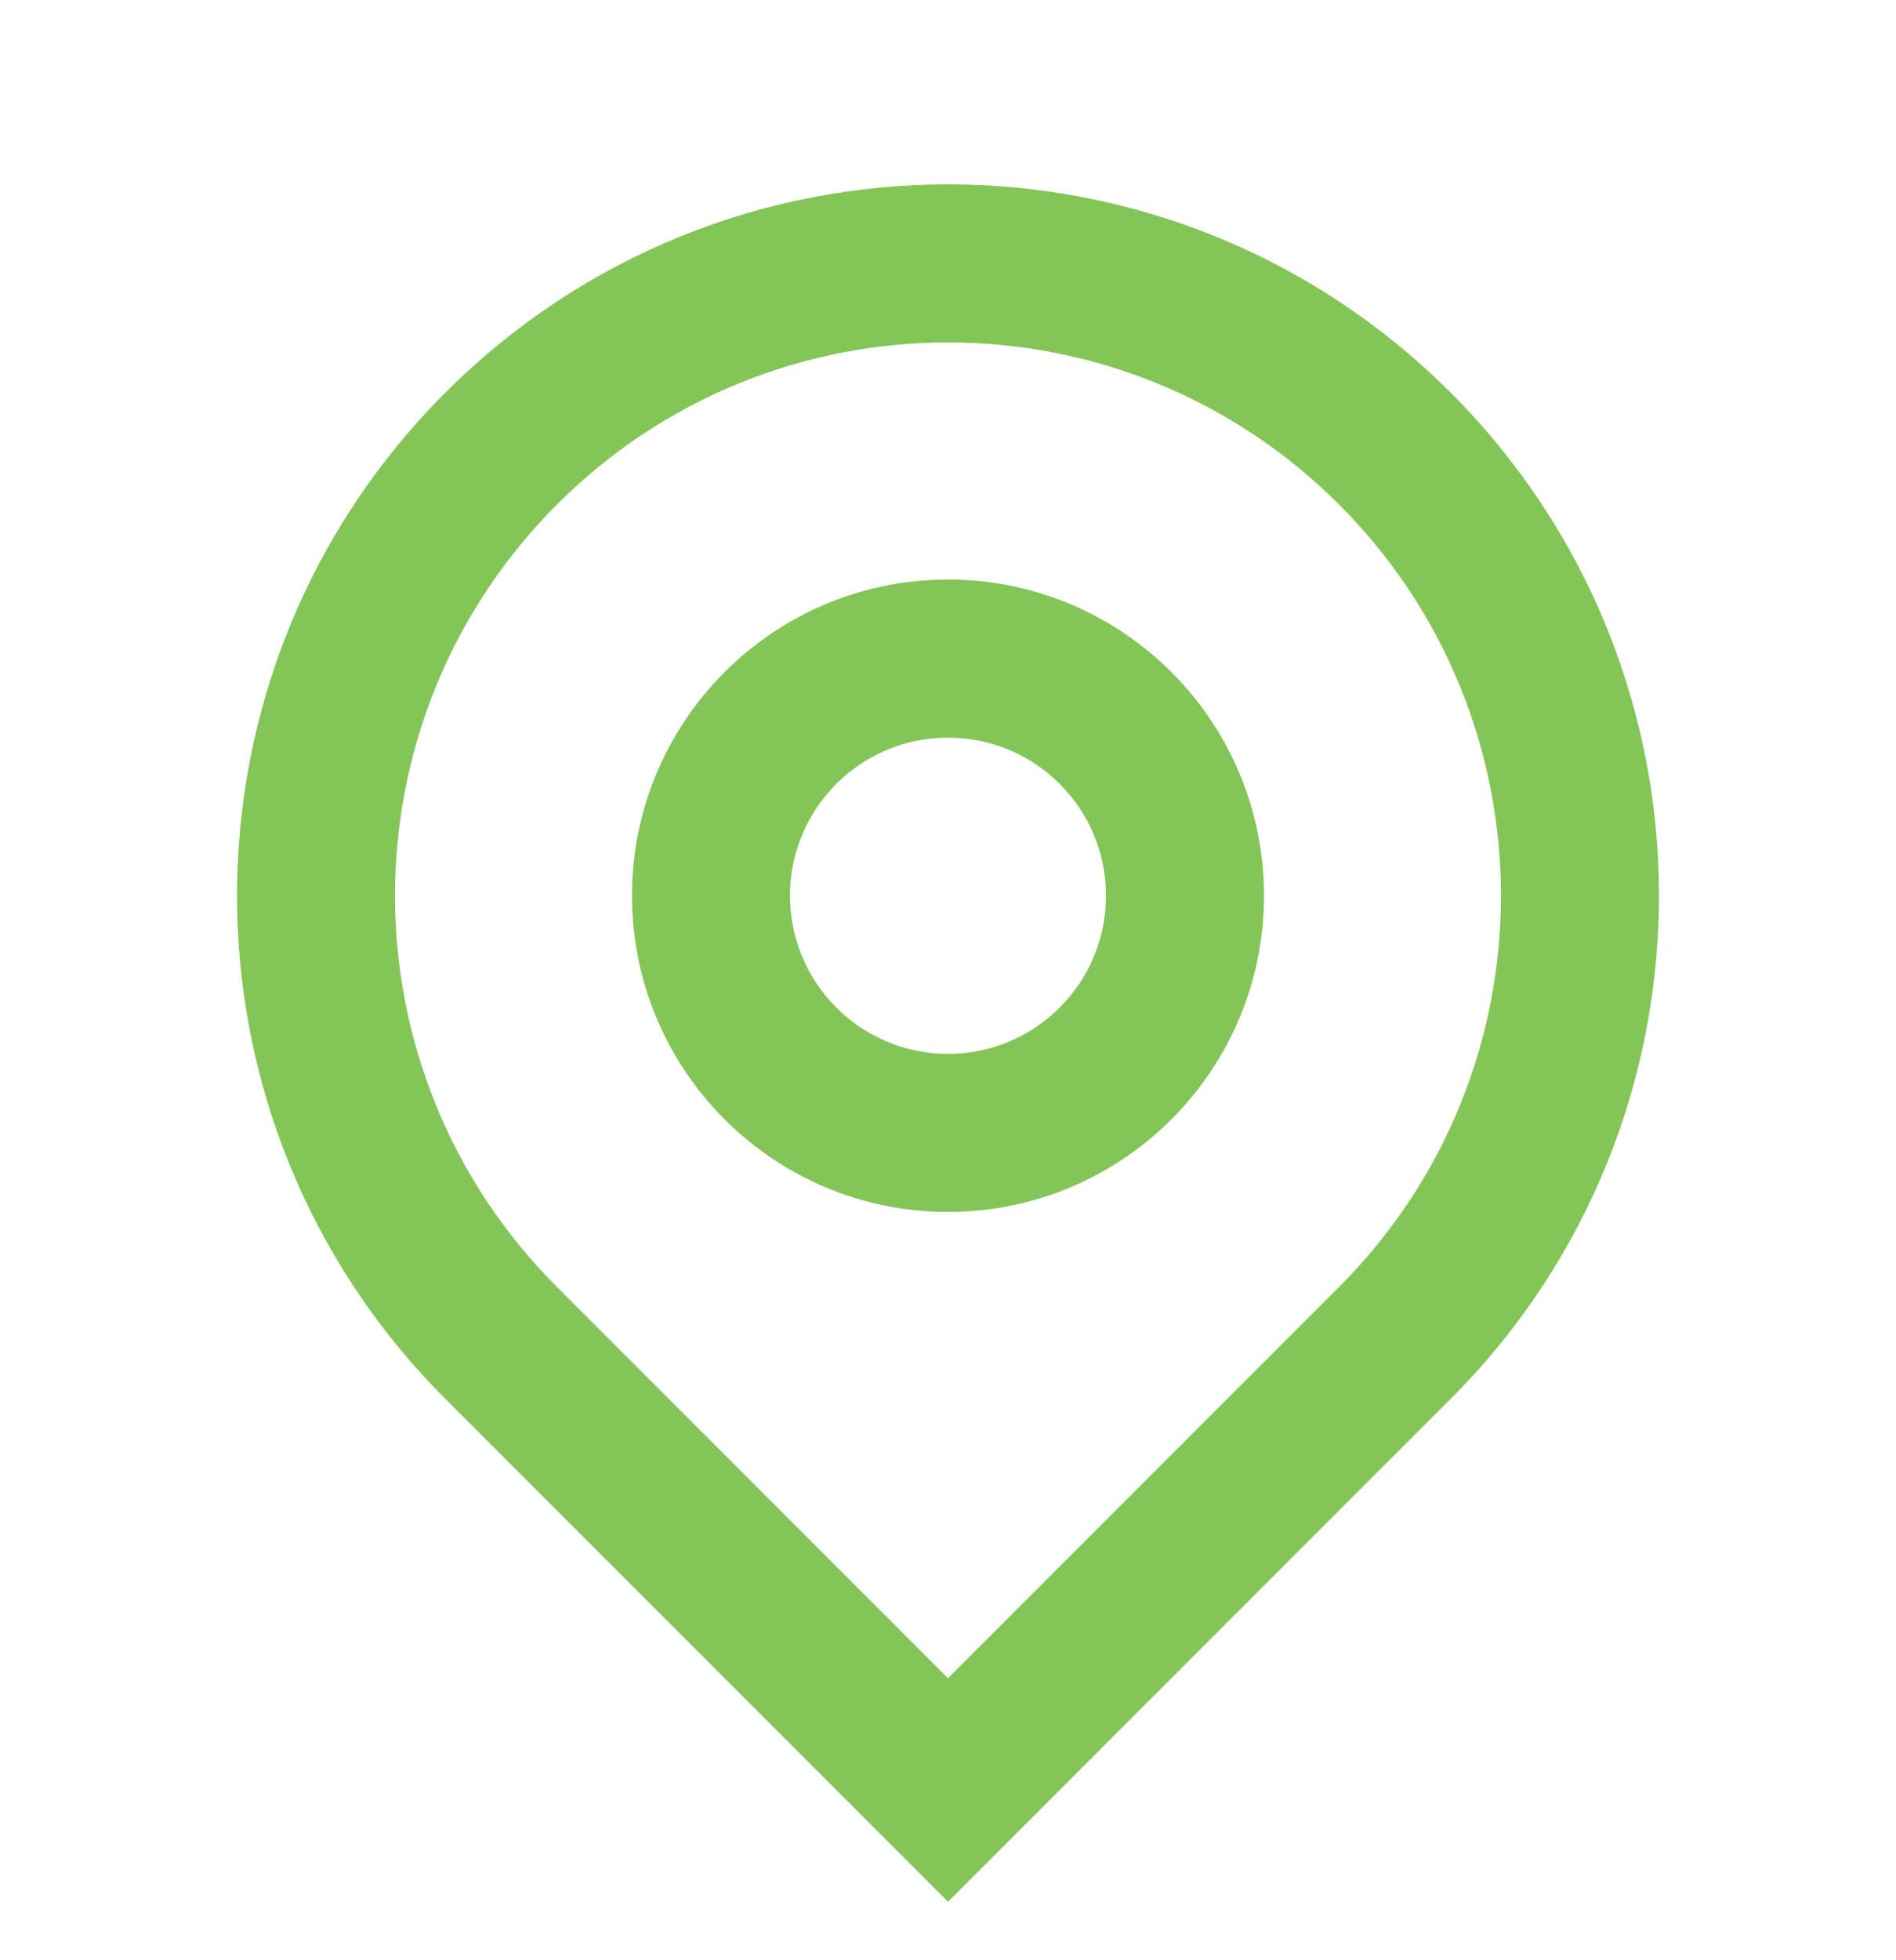 <svg width="30" height="31" viewBox="0 0 30 31" fill="none" xmlns="http://www.w3.org/2000/svg">
<g clip-path="url(#clip0_155_2047)">
<path d="M15 26.54L21.187 20.353C24.604 16.936 24.604 11.395 21.187 7.978C17.77 4.561 12.23 4.561 8.813 7.978C5.396 11.395 5.396 16.936 8.813 20.353L15 26.54ZM15 30.075L7.045 22.12C2.652 17.727 2.652 10.604 7.045 6.211C11.438 1.817 18.561 1.817 22.955 6.211C27.348 10.604 27.348 17.727 22.955 22.12L15 30.075ZM15 16.666C16.381 16.666 17.5 15.546 17.5 14.165C17.5 12.785 16.381 11.665 15 11.665C13.619 11.665 12.5 12.785 12.5 14.165C12.5 15.546 13.619 16.666 15 16.666ZM15 19.166C12.239 19.166 10 16.927 10 14.165C10 11.404 12.239 9.165 15 9.165C17.761 9.165 20 11.404 20 14.165C20 16.927 17.761 19.166 15 19.166Z" fill="#84C558"/>
</g>
<defs>
<clipPath id="clip0_155_2047">
<rect width="30" height="30" fill="white" transform="translate(0 0.415)"/>
</clipPath>
</defs>
</svg>
